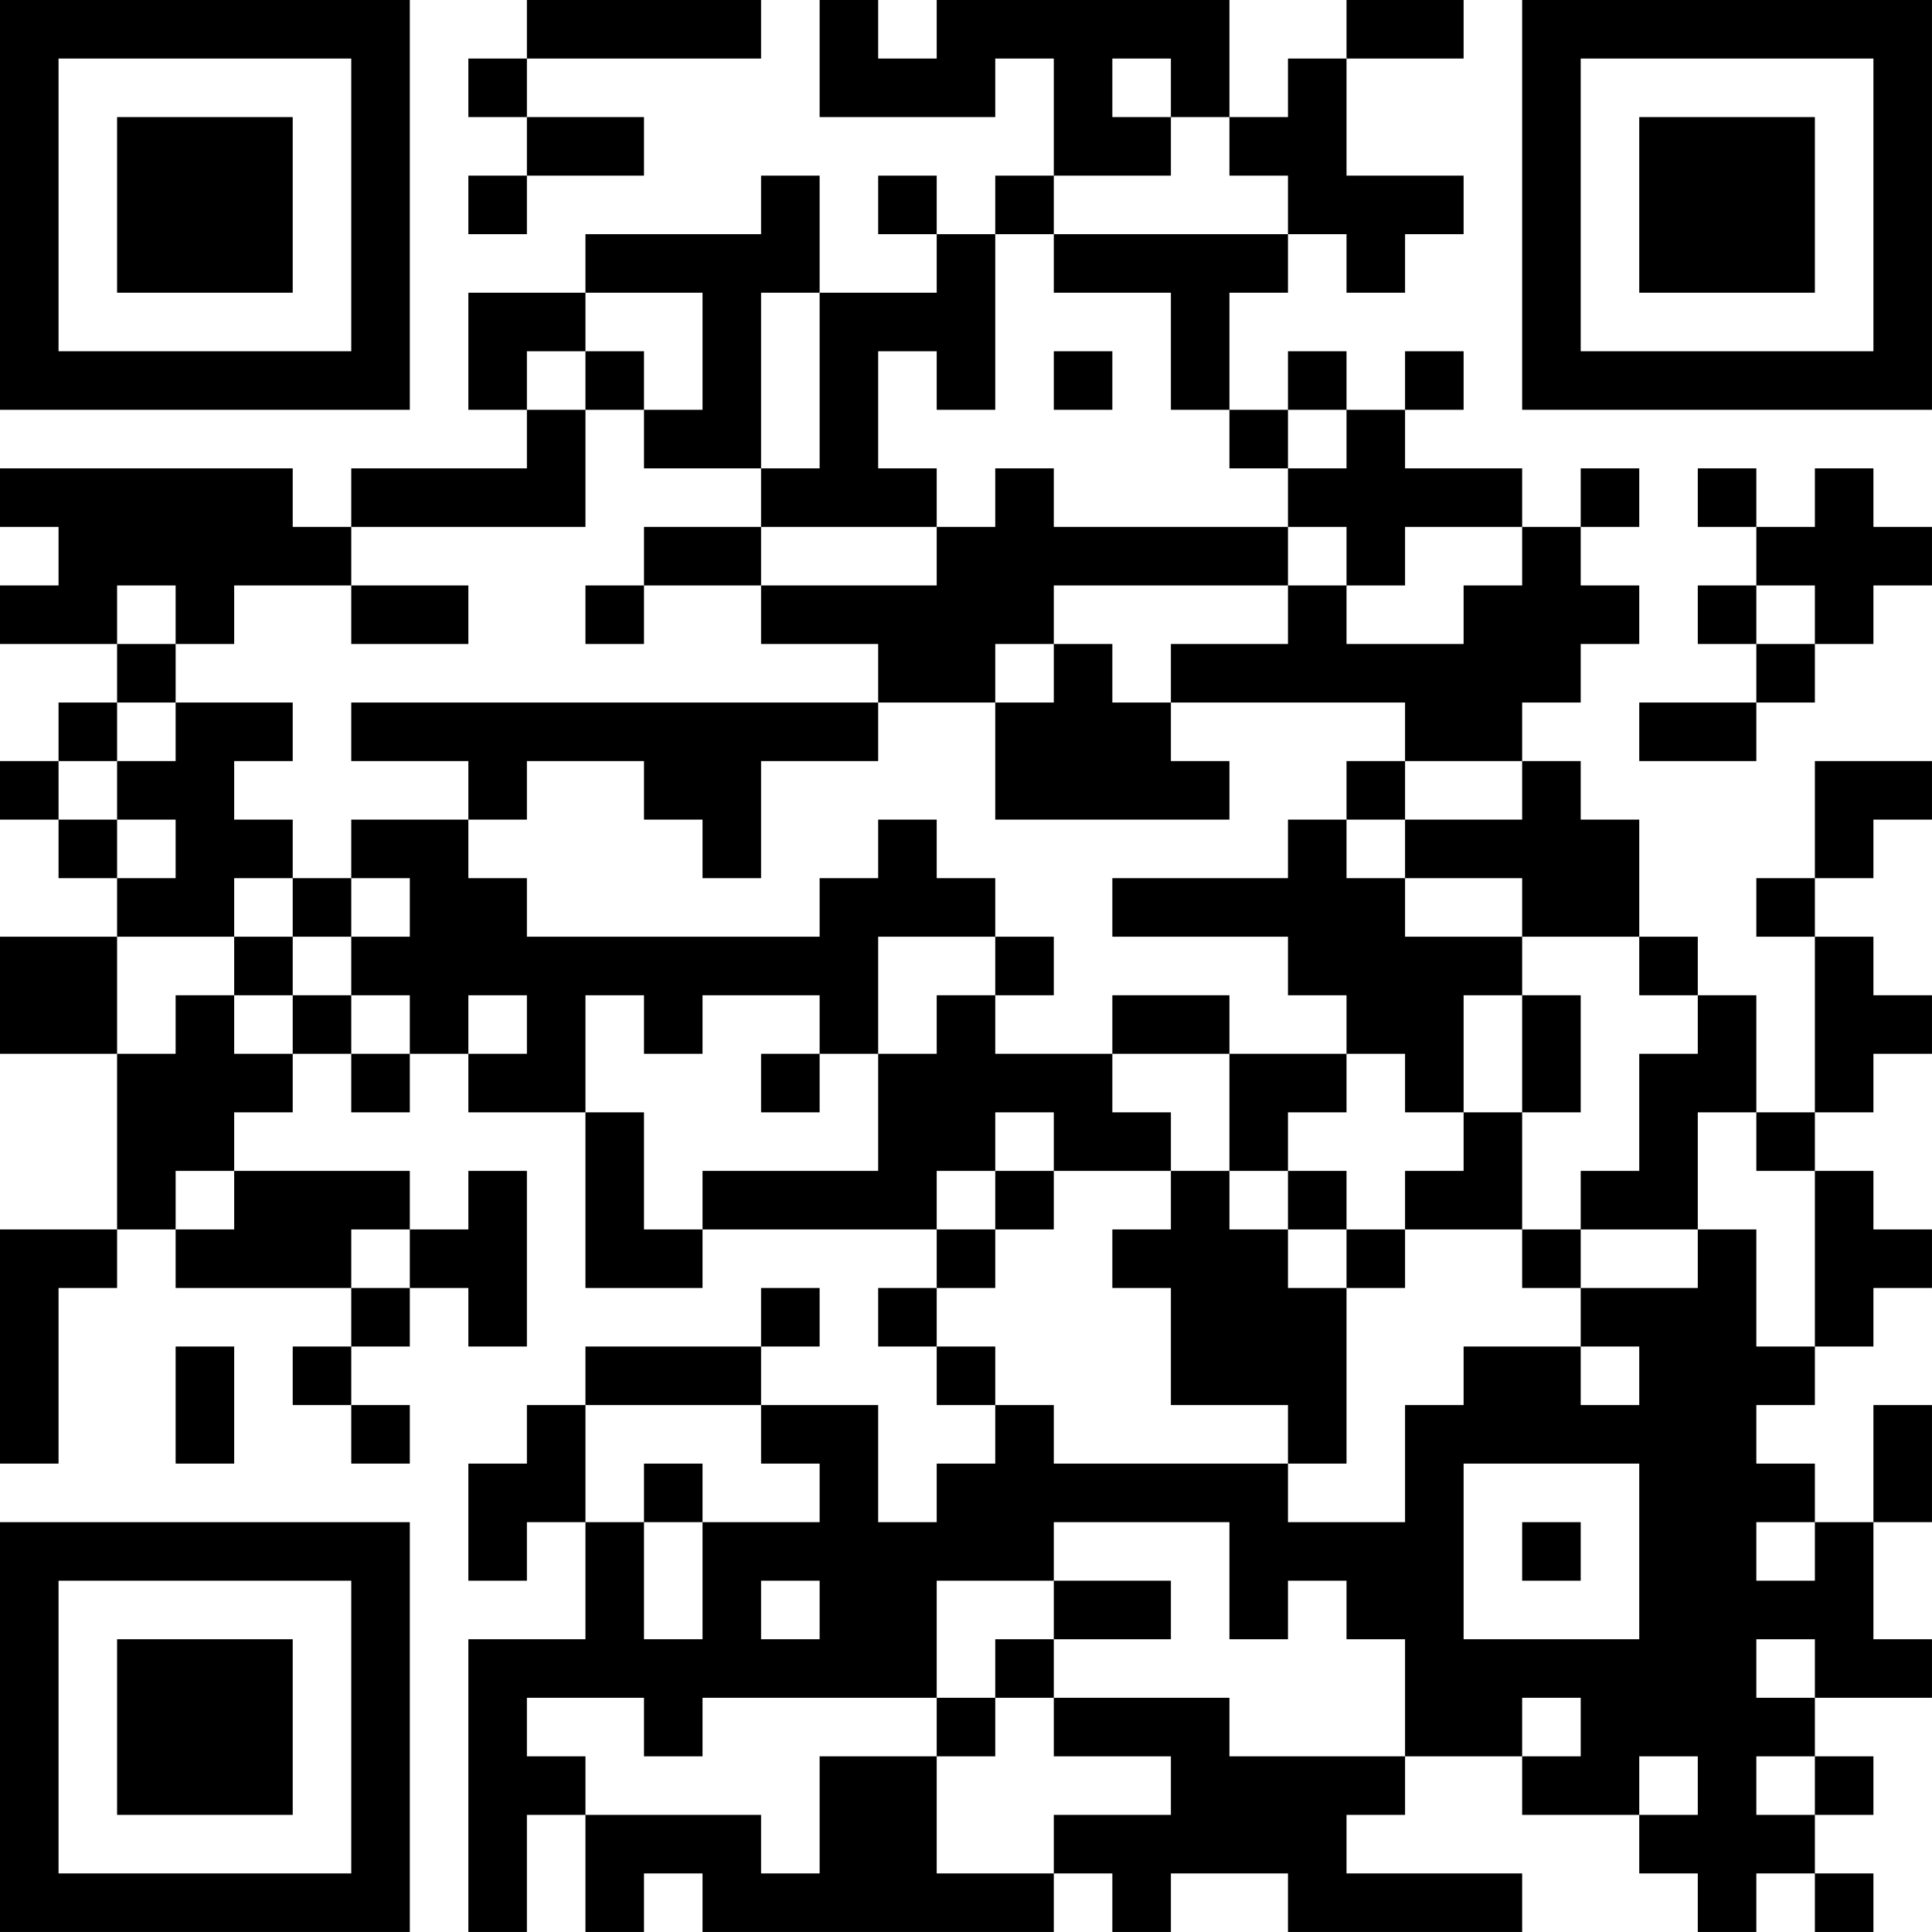 <?xml version="1.0" encoding="UTF-8"?>
<svg xmlns="http://www.w3.org/2000/svg" version="1.1" width="400" height="400" viewBox="0 0 400 400"><rect x="0" y="0" width="400" height="400" fill="#ffffff"/><g transform="scale(12.121)"><g transform="translate(0,0)"><path fill-rule="evenodd" d="M9 0L9 1L8 1L8 2L9 2L9 3L8 3L8 4L9 4L9 3L11 3L11 2L9 2L9 1L13 1L13 0ZM14 0L14 2L17 2L17 1L18 1L18 3L17 3L17 4L16 4L16 3L15 3L15 4L16 4L16 5L14 5L14 3L13 3L13 4L10 4L10 5L8 5L8 7L9 7L9 8L6 8L6 9L5 9L5 8L0 8L0 9L1 9L1 10L0 10L0 11L2 11L2 12L1 12L1 13L0 13L0 14L1 14L1 15L2 15L2 16L0 16L0 18L2 18L2 21L0 21L0 25L1 25L1 22L2 22L2 21L3 21L3 22L6 22L6 23L5 23L5 24L6 24L6 25L7 25L7 24L6 24L6 23L7 23L7 22L8 22L8 23L9 23L9 20L8 20L8 21L7 21L7 20L4 20L4 19L5 19L5 18L6 18L6 19L7 19L7 18L8 18L8 19L10 19L10 22L12 22L12 21L16 21L16 22L15 22L15 23L16 23L16 24L17 24L17 25L16 25L16 26L15 26L15 24L13 24L13 23L14 23L14 22L13 22L13 23L10 23L10 24L9 24L9 25L8 25L8 27L9 27L9 26L10 26L10 28L8 28L8 33L9 33L9 31L10 31L10 33L11 33L11 32L12 32L12 33L18 33L18 32L19 32L19 33L20 33L20 32L22 32L22 33L26 33L26 32L23 32L23 31L24 31L24 30L26 30L26 31L28 31L28 32L29 32L29 33L30 33L30 32L31 32L31 33L32 33L32 32L31 32L31 31L32 31L32 30L31 30L31 29L33 29L33 28L32 28L32 26L33 26L33 24L32 24L32 26L31 26L31 25L30 25L30 24L31 24L31 23L32 23L32 22L33 22L33 21L32 21L32 20L31 20L31 19L32 19L32 18L33 18L33 17L32 17L32 16L31 16L31 15L32 15L32 14L33 14L33 13L31 13L31 15L30 15L30 16L31 16L31 19L30 19L30 17L29 17L29 16L28 16L28 14L27 14L27 13L26 13L26 12L27 12L27 11L28 11L28 10L27 10L27 9L28 9L28 8L27 8L27 9L26 9L26 8L24 8L24 7L25 7L25 6L24 6L24 7L23 7L23 6L22 6L22 7L21 7L21 5L22 5L22 4L23 4L23 5L24 5L24 4L25 4L25 3L23 3L23 1L25 1L25 0L23 0L23 1L22 1L22 2L21 2L21 0L16 0L16 1L15 1L15 0ZM19 1L19 2L20 2L20 3L18 3L18 4L17 4L17 7L16 7L16 6L15 6L15 8L16 8L16 9L13 9L13 8L14 8L14 5L13 5L13 8L11 8L11 7L12 7L12 5L10 5L10 6L9 6L9 7L10 7L10 9L6 9L6 10L4 10L4 11L3 11L3 10L2 10L2 11L3 11L3 12L2 12L2 13L1 13L1 14L2 14L2 15L3 15L3 14L2 14L2 13L3 13L3 12L5 12L5 13L4 13L4 14L5 14L5 15L4 15L4 16L2 16L2 18L3 18L3 17L4 17L4 18L5 18L5 17L6 17L6 18L7 18L7 17L6 17L6 16L7 16L7 15L6 15L6 14L8 14L8 15L9 15L9 16L14 16L14 15L15 15L15 14L16 14L16 15L17 15L17 16L15 16L15 18L14 18L14 17L12 17L12 18L11 18L11 17L10 17L10 19L11 19L11 21L12 21L12 20L15 20L15 18L16 18L16 17L17 17L17 18L19 18L19 19L20 19L20 20L18 20L18 19L17 19L17 20L16 20L16 21L17 21L17 22L16 22L16 23L17 23L17 24L18 24L18 25L22 25L22 26L24 26L24 24L25 24L25 23L27 23L27 24L28 24L28 23L27 23L27 22L29 22L29 21L30 21L30 23L31 23L31 20L30 20L30 19L29 19L29 21L27 21L27 20L28 20L28 18L29 18L29 17L28 17L28 16L26 16L26 15L24 15L24 14L26 14L26 13L24 13L24 12L20 12L20 11L22 11L22 10L23 10L23 11L25 11L25 10L26 10L26 9L24 9L24 10L23 10L23 9L22 9L22 8L23 8L23 7L22 7L22 8L21 8L21 7L20 7L20 5L18 5L18 4L22 4L22 3L21 3L21 2L20 2L20 1ZM10 6L10 7L11 7L11 6ZM18 6L18 7L19 7L19 6ZM17 8L17 9L16 9L16 10L13 10L13 9L11 9L11 10L10 10L10 11L11 11L11 10L13 10L13 11L15 11L15 12L6 12L6 13L8 13L8 14L9 14L9 13L11 13L11 14L12 14L12 15L13 15L13 13L15 13L15 12L17 12L17 14L21 14L21 13L20 13L20 12L19 12L19 11L18 11L18 10L22 10L22 9L18 9L18 8ZM29 8L29 9L30 9L30 10L29 10L29 11L30 11L30 12L28 12L28 13L30 13L30 12L31 12L31 11L32 11L32 10L33 10L33 9L32 9L32 8L31 8L31 9L30 9L30 8ZM6 10L6 11L8 11L8 10ZM30 10L30 11L31 11L31 10ZM17 11L17 12L18 12L18 11ZM23 13L23 14L22 14L22 15L19 15L19 16L22 16L22 17L23 17L23 18L21 18L21 17L19 17L19 18L21 18L21 20L20 20L20 21L19 21L19 22L20 22L20 24L22 24L22 25L23 25L23 22L24 22L24 21L26 21L26 22L27 22L27 21L26 21L26 19L27 19L27 17L26 17L26 16L24 16L24 15L23 15L23 14L24 14L24 13ZM5 15L5 16L4 16L4 17L5 17L5 16L6 16L6 15ZM17 16L17 17L18 17L18 16ZM8 17L8 18L9 18L9 17ZM25 17L25 19L24 19L24 18L23 18L23 19L22 19L22 20L21 20L21 21L22 21L22 22L23 22L23 21L24 21L24 20L25 20L25 19L26 19L26 17ZM13 18L13 19L14 19L14 18ZM3 20L3 21L4 21L4 20ZM17 20L17 21L18 21L18 20ZM22 20L22 21L23 21L23 20ZM6 21L6 22L7 22L7 21ZM3 23L3 25L4 25L4 23ZM10 24L10 26L11 26L11 28L12 28L12 26L14 26L14 25L13 25L13 24ZM11 25L11 26L12 26L12 25ZM25 25L25 28L28 28L28 25ZM18 26L18 27L16 27L16 29L12 29L12 30L11 30L11 29L9 29L9 30L10 30L10 31L13 31L13 32L14 32L14 30L16 30L16 32L18 32L18 31L20 31L20 30L18 30L18 29L21 29L21 30L24 30L24 28L23 28L23 27L22 27L22 28L21 28L21 26ZM26 26L26 27L27 27L27 26ZM30 26L30 27L31 27L31 26ZM13 27L13 28L14 28L14 27ZM18 27L18 28L17 28L17 29L16 29L16 30L17 30L17 29L18 29L18 28L20 28L20 27ZM30 28L30 29L31 29L31 28ZM26 29L26 30L27 30L27 29ZM28 30L28 31L29 31L29 30ZM30 30L30 31L31 31L31 30ZM0 0L0 7L7 7L7 0ZM1 1L1 6L6 6L6 1ZM2 2L2 5L5 5L5 2ZM26 0L26 7L33 7L33 0ZM27 1L27 6L32 6L32 1ZM28 2L28 5L31 5L31 2ZM0 26L0 33L7 33L7 26ZM1 27L1 32L6 32L6 27ZM2 28L2 31L5 31L5 28Z" fill="#000000"/></g></g></svg>
